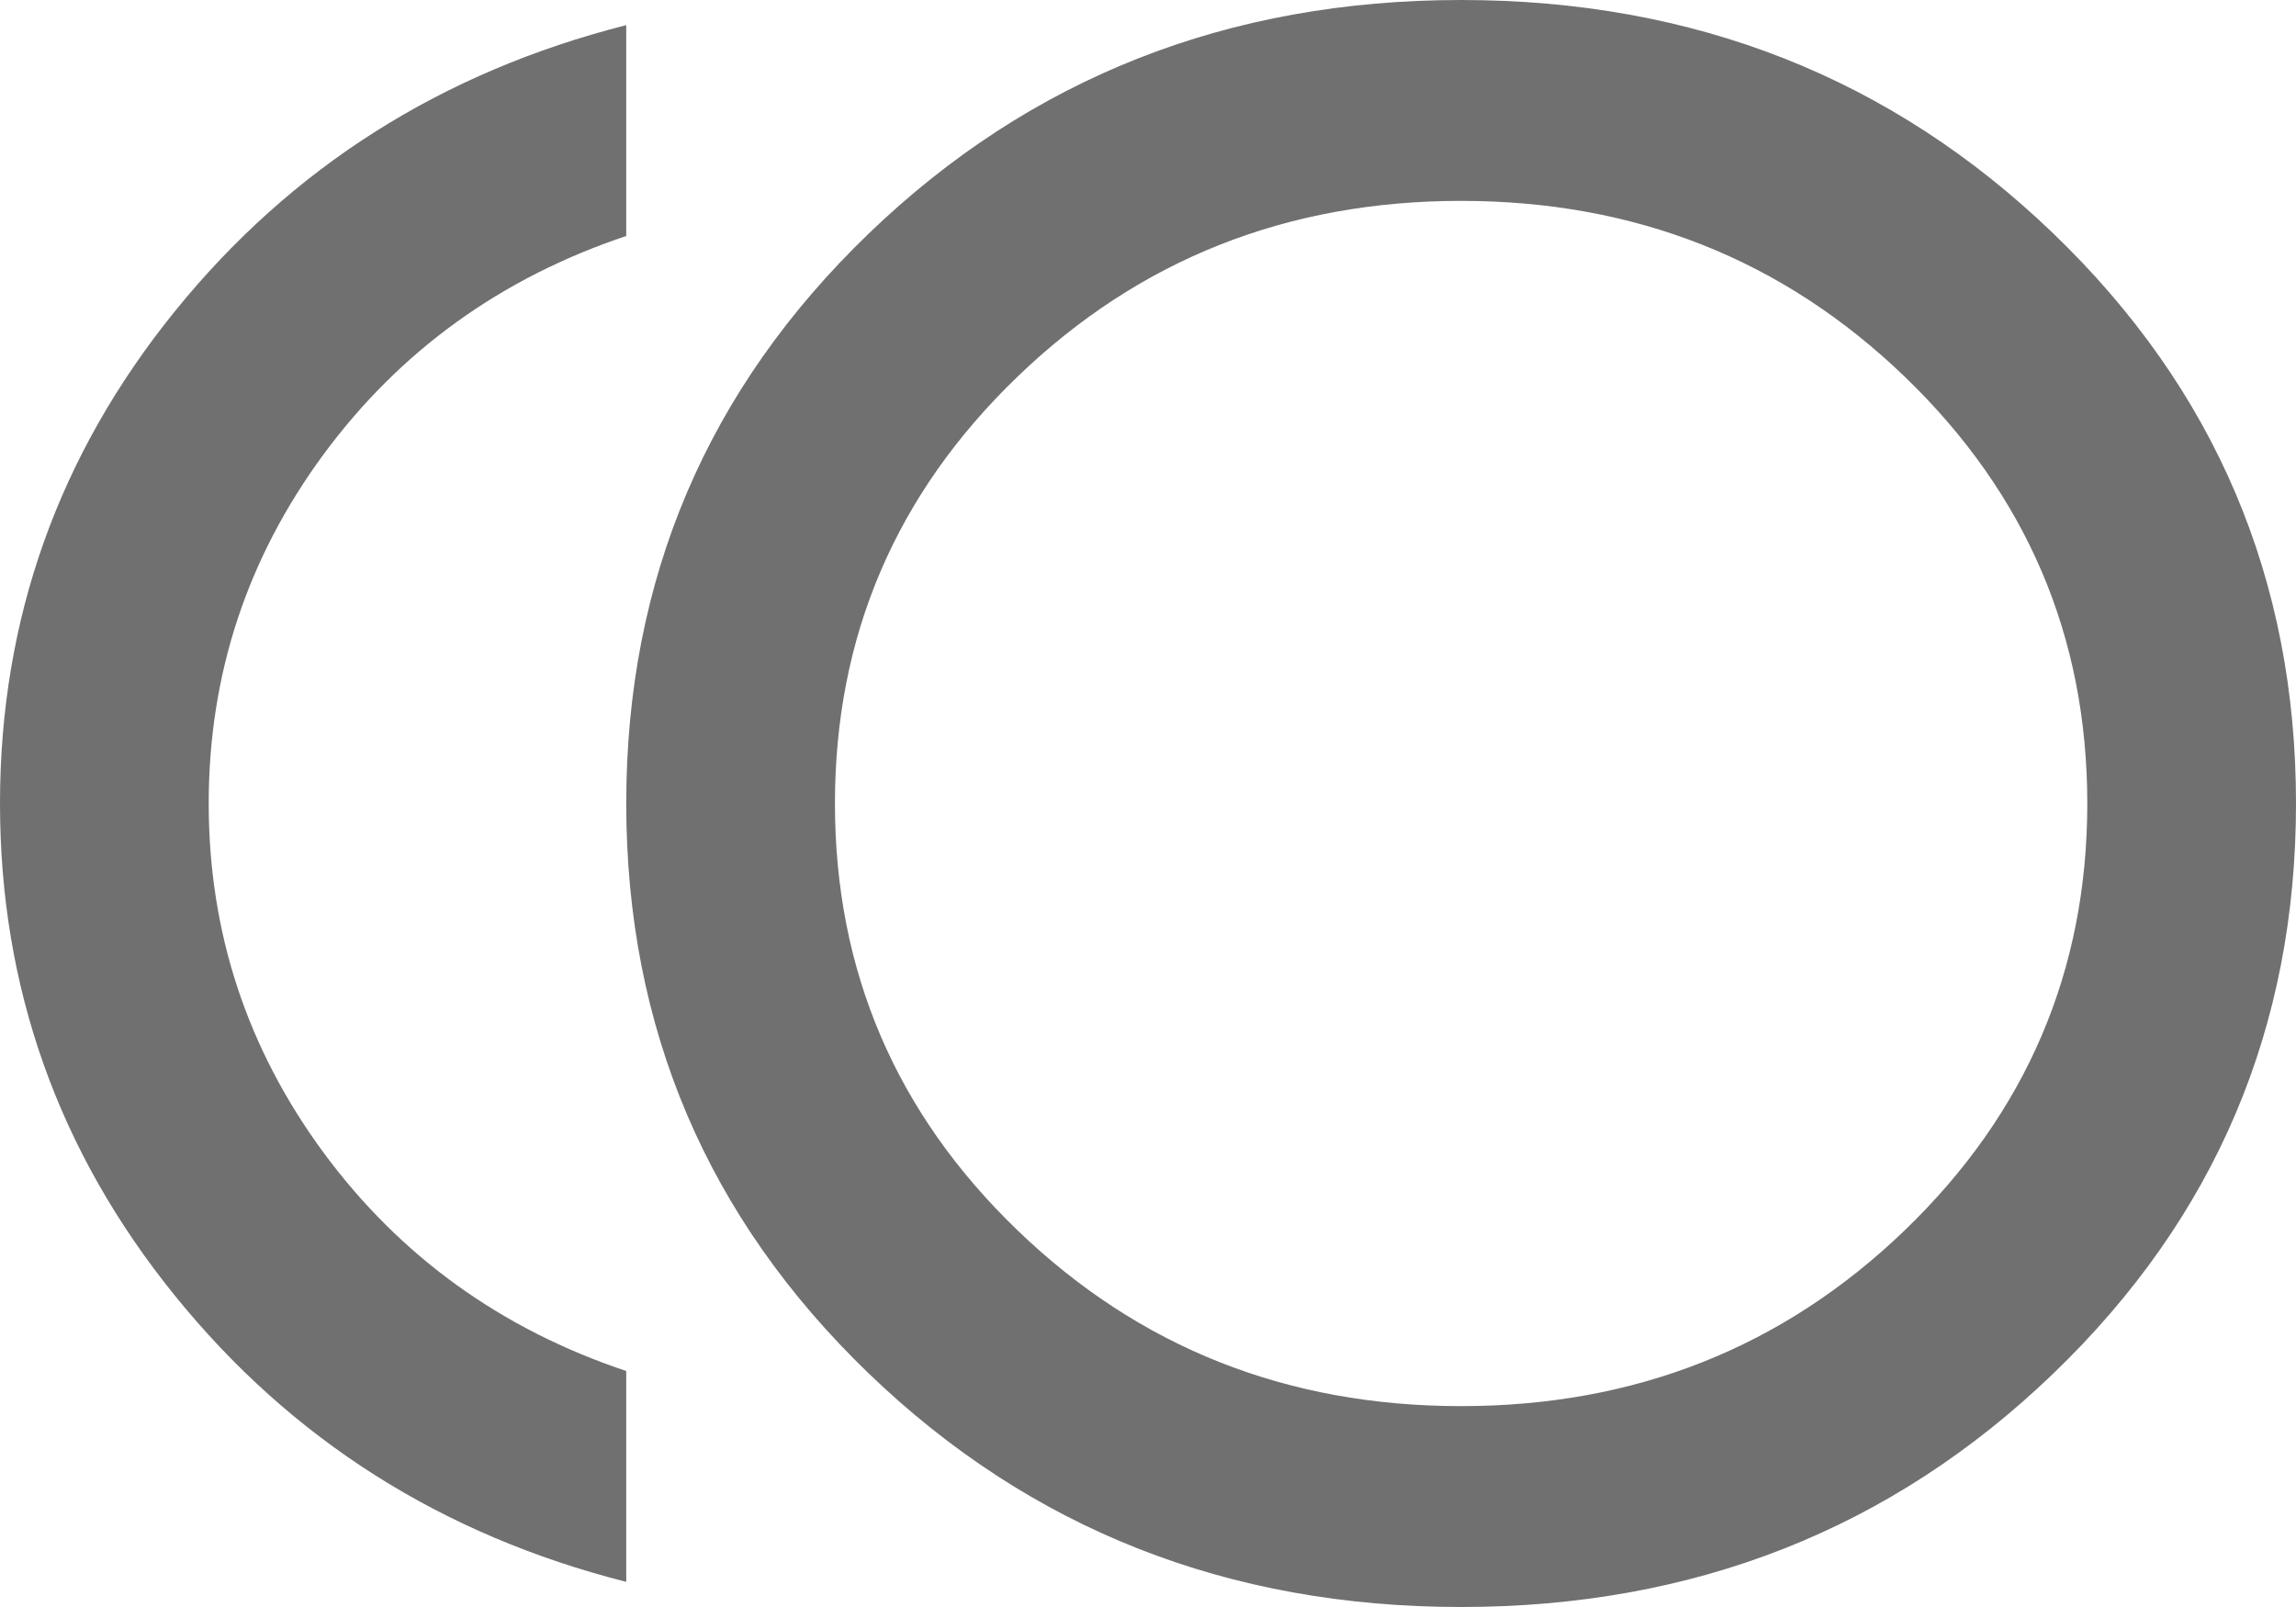 <svg width="20" height="14" viewBox="0 0 20 14" fill="none" xmlns="http://www.w3.org/2000/svg">
<path d="M12.727 14C10.697 14 8.977 13.322 7.568 11.966C6.159 10.609 5.455 8.954 5.455 7C5.455 5.046 6.159 3.391 7.568 2.034C8.977 0.678 10.697 0 12.727 0C14.758 0 16.477 0.678 17.886 2.034C19.296 3.391 20 5.046 20 7C20 8.954 19.296 10.609 17.886 11.966C16.477 13.322 14.758 14 12.727 14ZM5.455 13.781C3.848 13.373 2.538 12.542 1.523 11.287C0.508 10.033 0 8.604 0 7C0 5.396 0.508 3.967 1.523 2.712C2.538 1.458 3.848 0.627 5.455 0.219V2.056C4.364 2.421 3.485 3.055 2.818 3.959C2.152 4.864 1.818 5.877 1.818 7C1.818 8.123 2.152 9.136 2.818 10.041C3.485 10.945 4.364 11.579 5.455 11.944V13.781ZM12.727 12.25C14.242 12.25 15.53 11.74 16.591 10.719C17.651 9.698 18.182 8.458 18.182 7C18.182 5.542 17.651 4.302 16.591 3.281C15.53 2.26 14.242 1.75 12.727 1.75C11.212 1.75 9.924 2.26 8.864 3.281C7.803 4.302 7.273 5.542 7.273 7C7.273 8.458 7.803 9.698 8.864 10.719C9.924 11.74 11.212 12.25 12.727 12.25Z" fill="#707070"/>
</svg>
